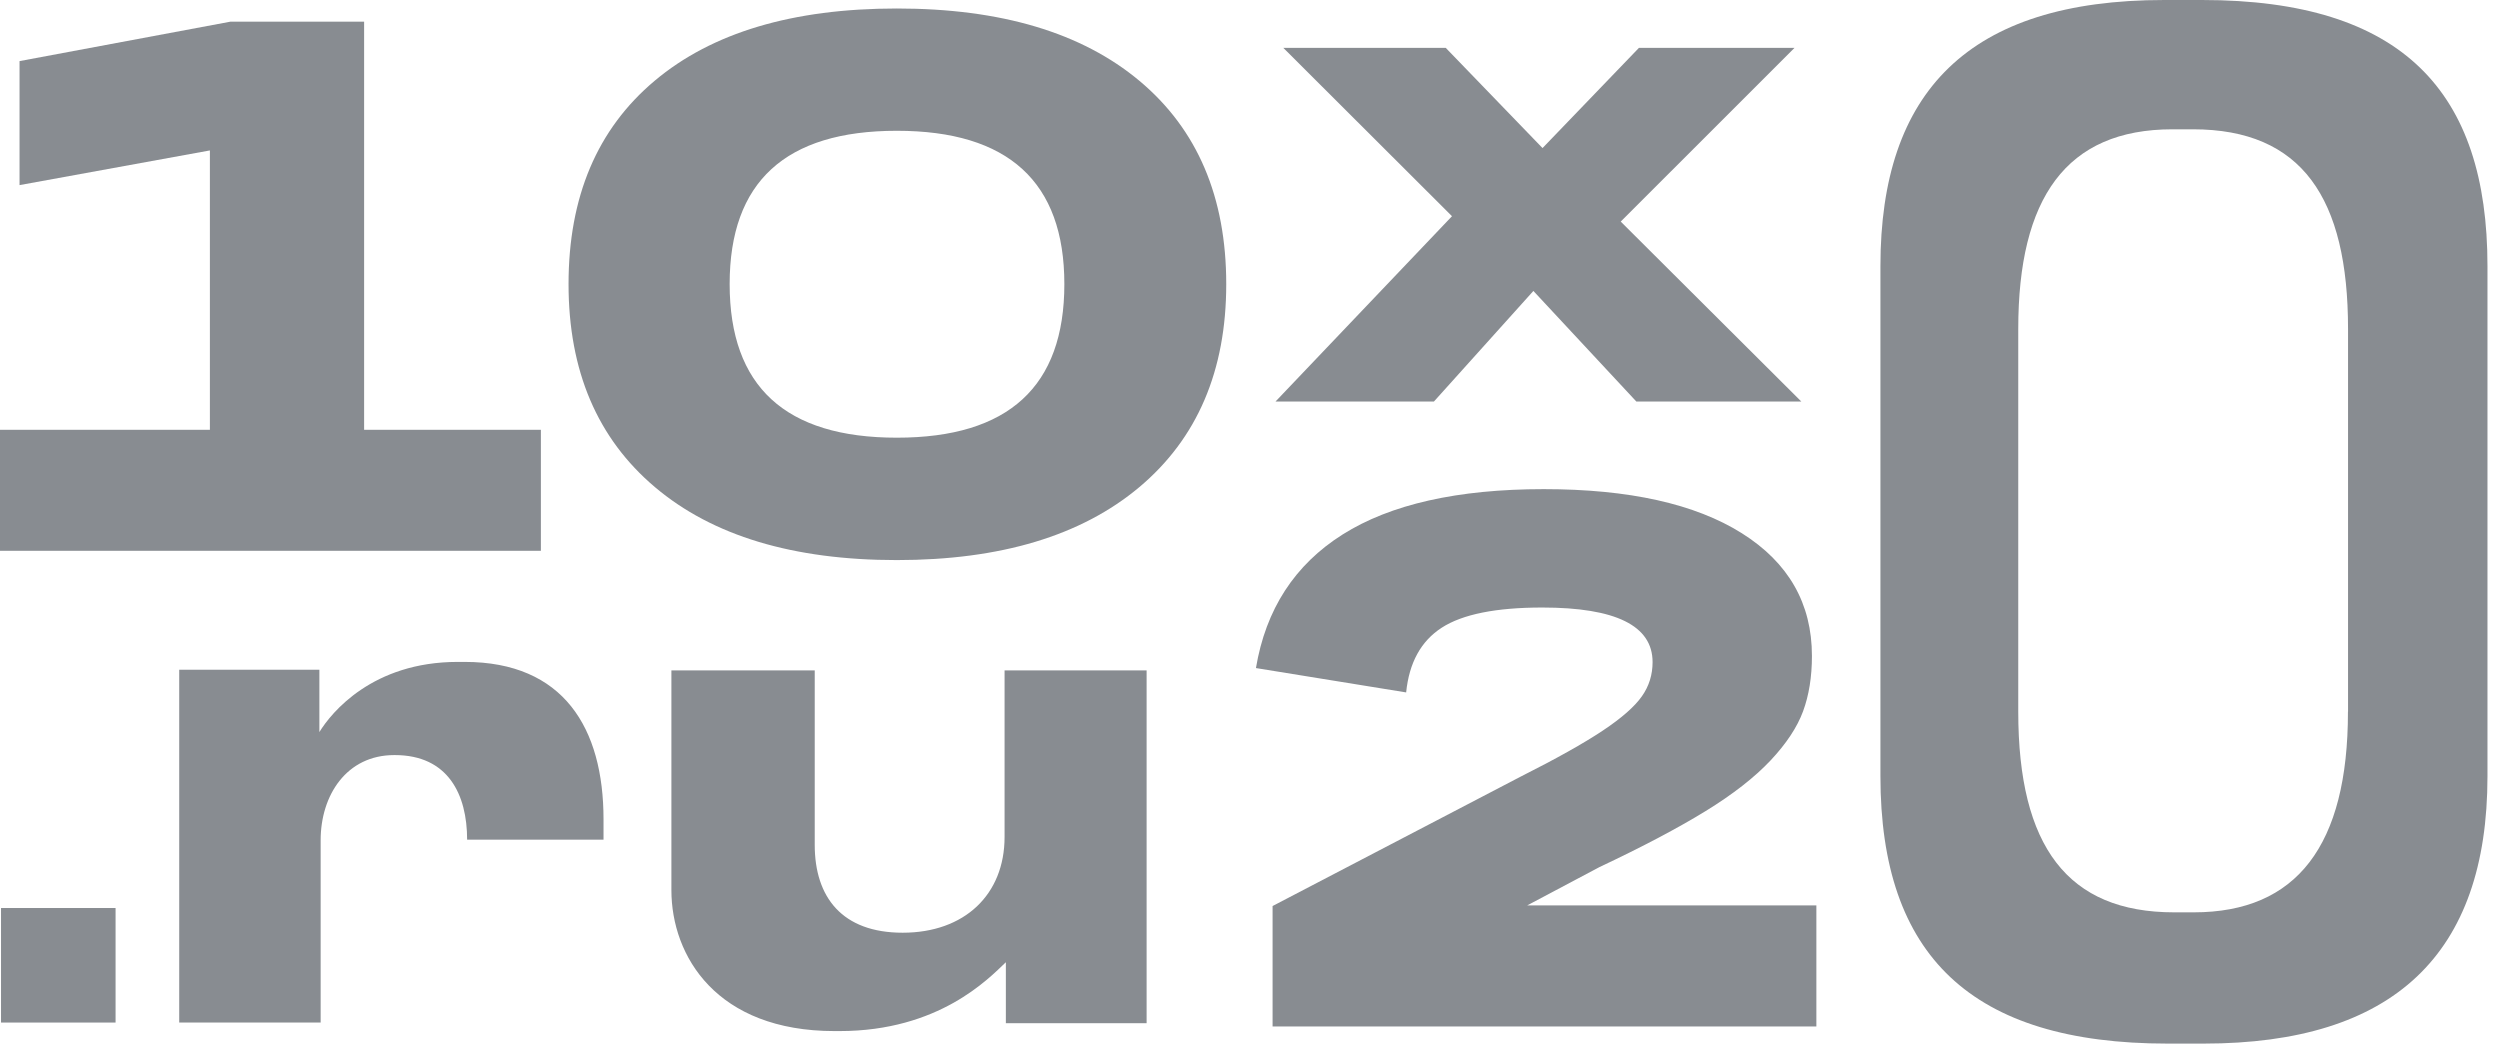 <?xml version="1.0" encoding="UTF-8"?> <svg xmlns="http://www.w3.org/2000/svg" width="93" height="39" viewBox="0 0 93 39" fill="none"> <path d="M4.296 38.039H0.038V33.778H4.299V38.039H4.296Z" fill="#888C91"></path> <path d="M11.931 38.039H6.667V24.915H11.881V27.233C12.328 26.502 13.863 24.623 17.025 24.623H17.285C20.967 24.623 22.451 27.085 22.451 30.479V31.236H17.377C17.377 29.554 16.67 28.089 14.688 28.089H14.665C12.896 28.089 11.928 29.577 11.928 31.259V38.039H11.931Z" fill="#888C91"></path> <path d="M42.654 38.064H37.418V35.795C36.778 36.405 34.93 38.356 31.232 38.356H31.044C26.661 38.356 24.976 35.576 24.976 33.11V24.939H30.308V31.428C30.308 33.379 31.328 34.697 33.58 34.697C35.879 34.697 37.37 33.281 37.37 31.136V24.939H42.654V38.064Z" fill="#888C91"></path> <path d="M0 20.491V15.989H7.808V5.596L0.727 6.886V2.273L8.577 0.805H13.545V15.989H20.121V20.491H0Z" fill="#888C91"></path> <path d="M42.382 18.122C40.226 19.93 37.218 20.835 33.362 20.835C29.506 20.835 26.508 19.933 24.365 18.122C22.222 16.311 21.15 13.797 21.15 10.568C21.15 7.322 22.216 4.801 24.352 3.006C26.486 1.212 29.491 0.316 33.362 0.316C37.237 0.316 40.248 1.215 42.394 3.013C44.541 4.811 45.616 7.331 45.616 10.568C45.616 13.794 44.538 16.311 42.382 18.122ZM33.362 16.282C37.518 16.282 39.594 14.379 39.594 10.568C39.594 6.766 37.508 4.865 33.362 4.865C29.216 4.865 27.143 6.766 27.143 10.568C27.143 14.379 29.216 16.282 33.362 16.282Z" fill="#888C91"></path> <path d="M47.34 33.704L56.55 28.9C57.893 28.224 58.919 27.648 59.624 27.178C60.33 26.708 60.812 26.282 61.079 25.901C61.346 25.523 61.476 25.097 61.476 24.63C61.476 23.277 60.107 22.6 57.372 22.6C55.651 22.6 54.405 22.851 53.633 23.35C52.861 23.849 52.42 24.652 52.309 25.758L46.721 24.852C47.086 22.667 48.163 21.008 49.945 19.883C51.727 18.759 54.224 18.196 57.426 18.196C60.6 18.196 63.058 18.743 64.796 19.836C66.534 20.929 67.404 22.451 67.404 24.401C67.404 25.18 67.293 25.866 67.074 26.46C66.855 27.054 66.448 27.668 65.86 28.293C65.269 28.919 64.466 29.548 63.446 30.174C62.426 30.8 61.111 31.496 59.501 32.255L56.81 33.682H67.569V38.184H47.34V33.704Z" fill="#888C91"></path> <path d="M53.341 14.938H47.448L54.014 8.043L47.74 1.781H53.782L57.382 5.508L60.968 1.781H66.756L60.291 8.243L67.01 14.938H60.873L57.042 10.823L53.341 14.938Z" fill="#888C91"></path> <path d="M81.915 0H80.514C73.22 0 69.952 3.419 69.952 9.897V28.874C69.952 35.556 73.338 38.822 80.632 38.822H81.972C89.034 38.822 92.534 35.508 92.534 28.874V9.897C92.534 3.419 89.383 0 81.915 0ZM87.344 26.475C87.344 31.451 85.441 33.939 81.607 33.939H80.879C76.915 33.939 75.079 31.489 75.079 26.475V12.235C75.079 7.374 76.855 4.81 80.816 4.81H81.578C85.635 4.81 87.347 7.374 87.347 12.235V26.475H87.344Z" fill="#888C91"></path> </svg> 